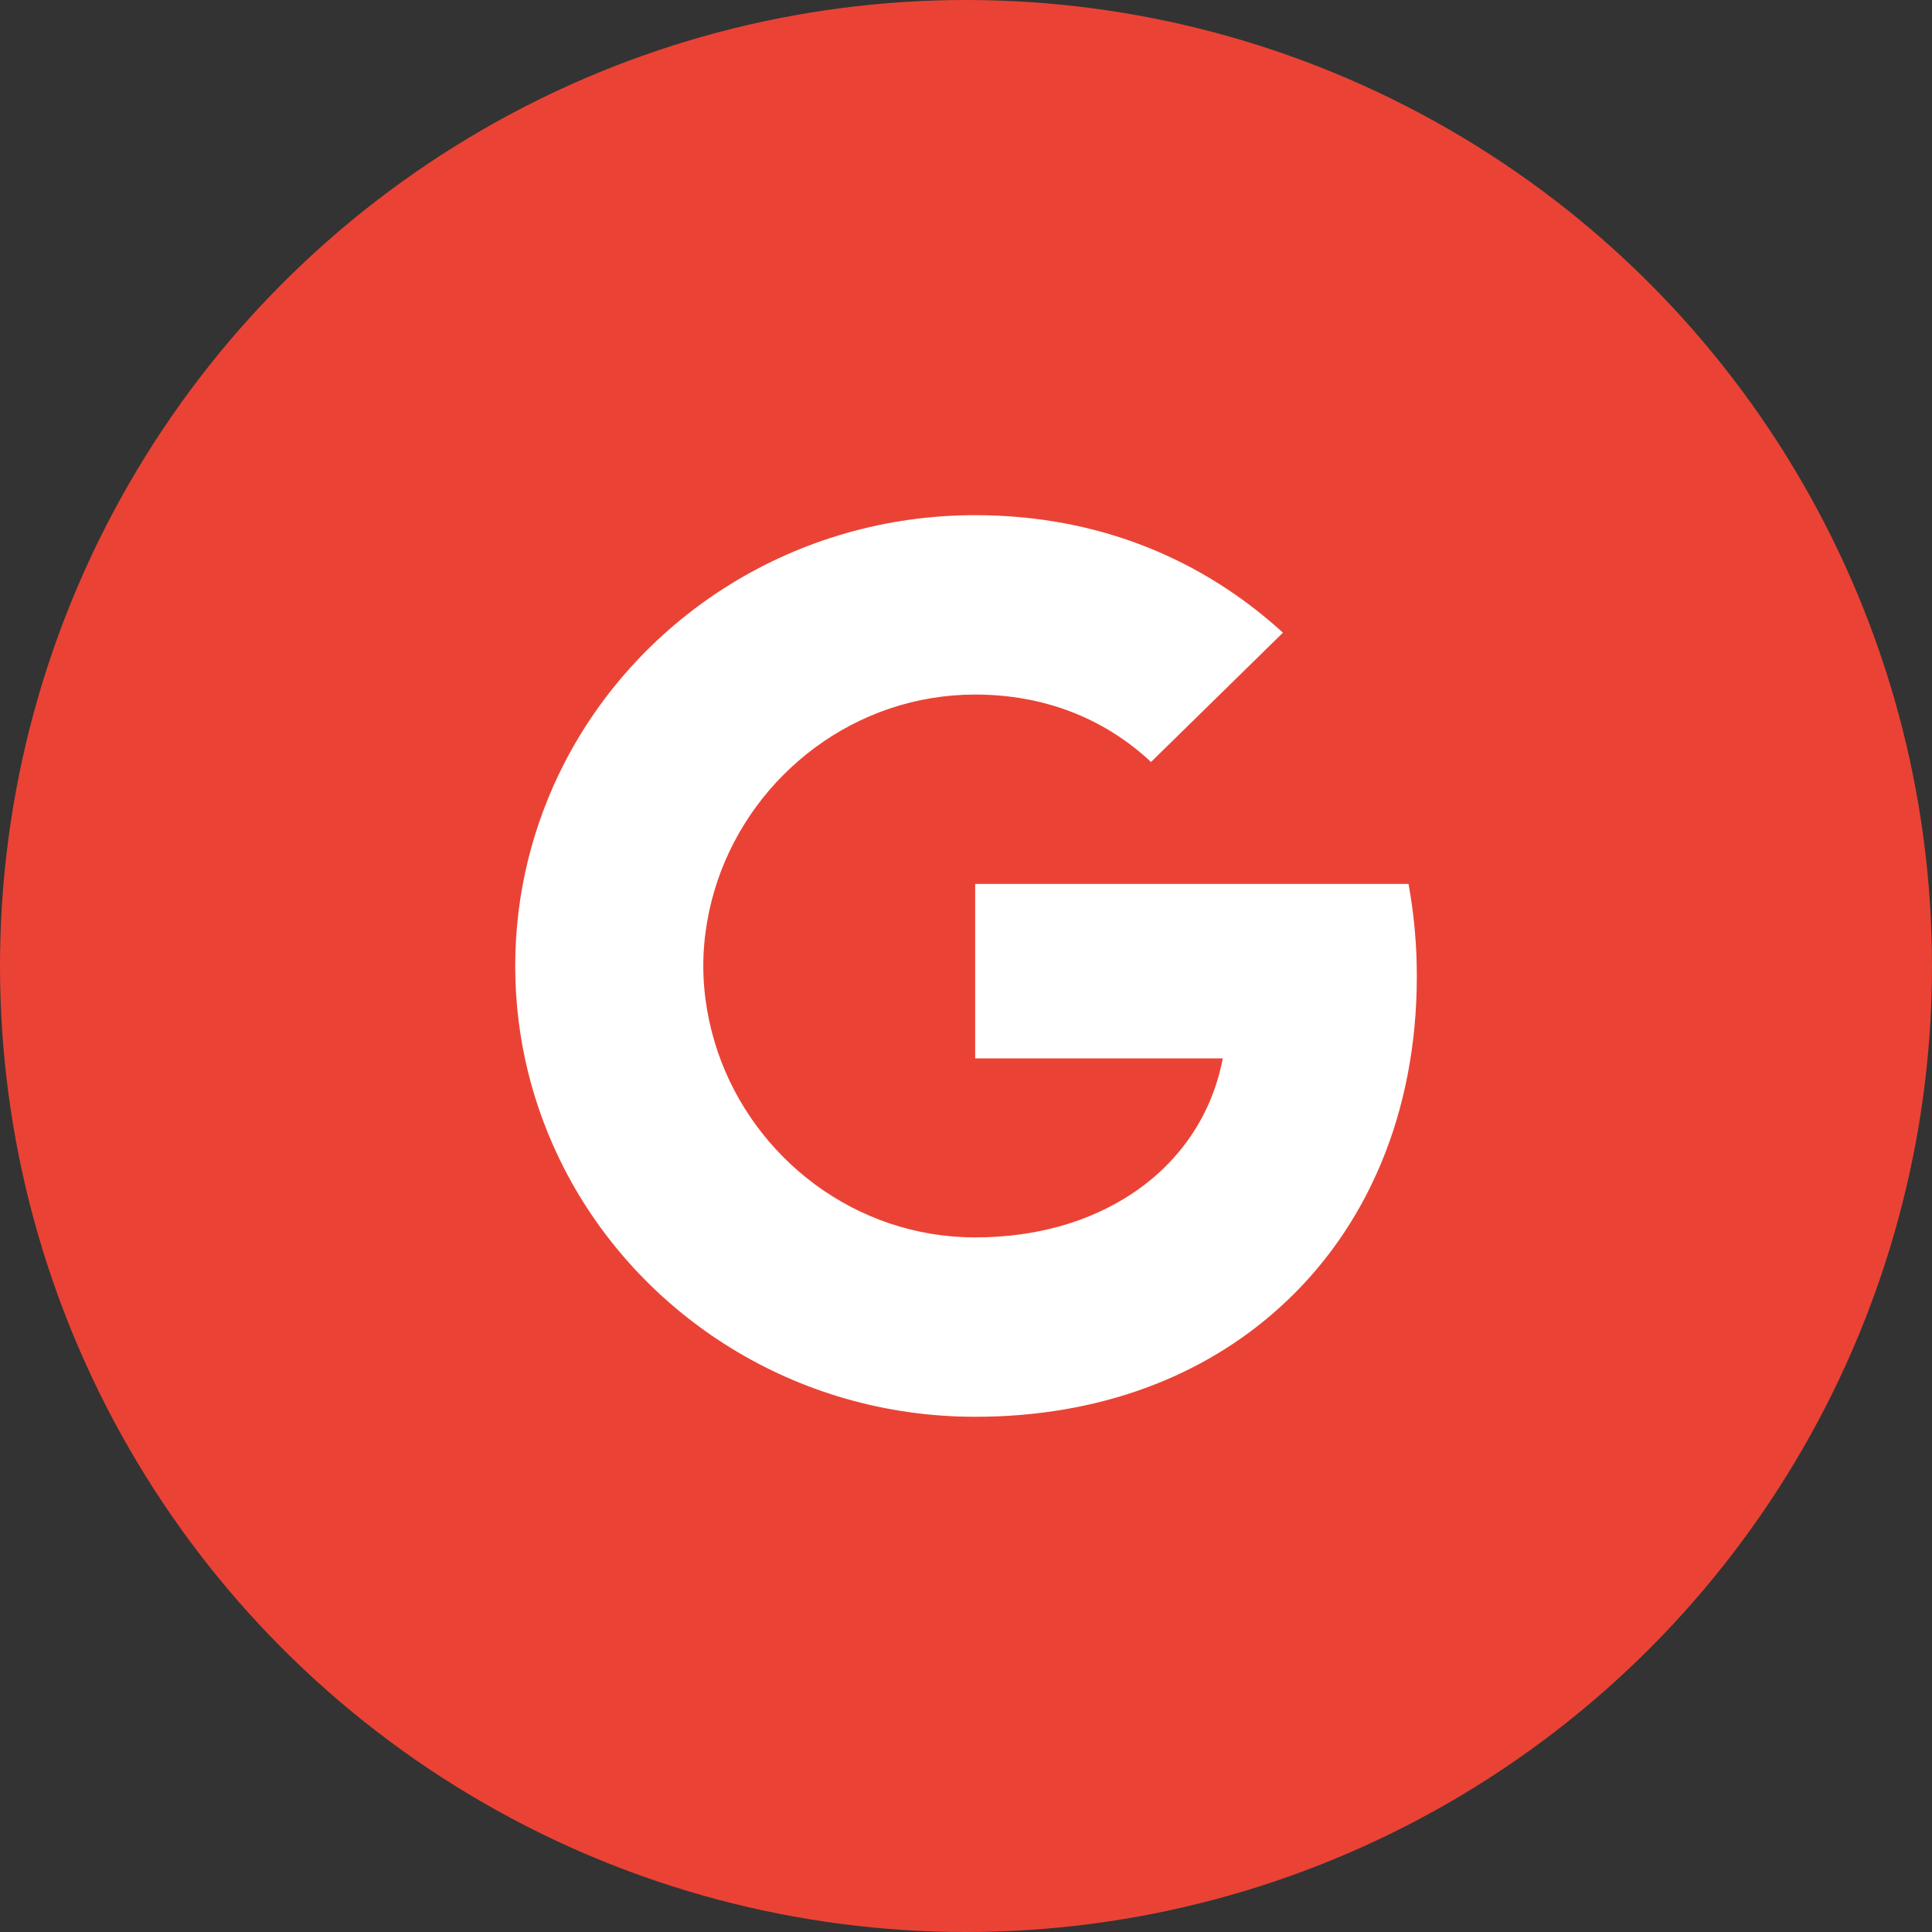 <svg width="40" height="40" viewBox="0 0 40 40" fill="none" xmlns="http://www.w3.org/2000/svg">
<rect x="0" y="0" width="40" height="40" fill="#333333" stroke="none"/>
<ellipse cx="20" cy="20" rx="20" ry="20" fill="#EA4335"/>
<path d="M29.162 18.301H20.19V21.913H25.316C25.095 23.08 24.424 24.068 23.414 24.729C22.559 25.288 21.469 25.619 20.188 25.619C17.707 25.619 15.609 23.978 14.859 21.772C14.67 21.212 14.561 20.614 14.561 19.999C14.561 19.383 14.67 18.785 14.859 18.226C15.611 16.022 17.709 14.38 20.19 14.38C21.588 14.38 22.842 14.852 23.831 15.776L26.562 13.099C24.911 11.591 22.758 10.666 20.19 10.666C16.468 10.666 13.247 12.758 11.68 15.808C11.034 17.068 10.667 18.493 10.667 20.001C10.667 21.509 11.034 22.932 11.68 24.192C13.247 27.241 16.468 29.333 20.19 29.333C22.763 29.333 24.918 28.497 26.493 27.071C28.293 25.447 29.334 23.053 29.334 20.21C29.334 19.549 29.274 18.914 29.162 18.301Z" fill="white"/>
</svg>
